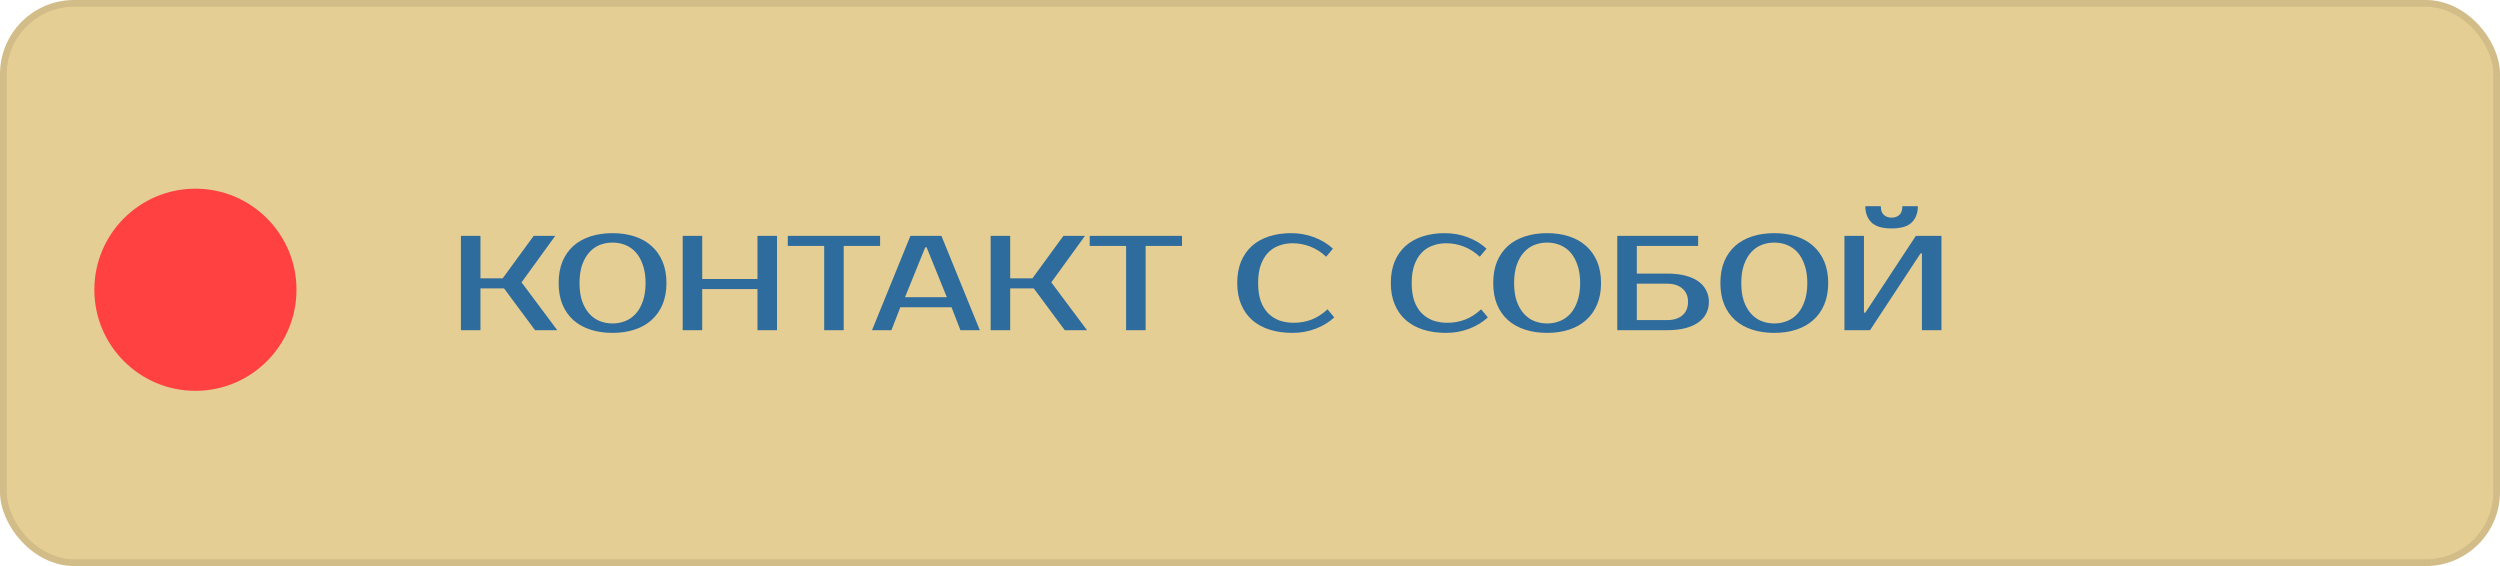 <?xml version="1.0" encoding="UTF-8"?> <svg xmlns="http://www.w3.org/2000/svg" width="371" height="84" viewBox="0 0 371 84" fill="none"> <rect x="0.5" y="0.5" width="370" height="83" rx="10.5" fill="#DBB967" fill-opacity="0.7" stroke="#D2BC87"></rect> <path d="M77.4 41.9L82.7 49H79.4L74.8 42.8H71.3V49H68.4V35H71.3V41.3H74.6L79.2 35H82.4L77.4 41.9ZM90.902 36C90.222 36 89.582 36.12 88.982 36.36C88.396 36.6 87.882 36.967 87.442 37.46C87.002 37.953 86.649 38.58 86.382 39.34C86.129 40.087 86.002 40.973 86.002 42C86.002 43.027 86.129 43.92 86.382 44.68C86.649 45.427 87.002 46.047 87.442 46.54C87.882 47.033 88.396 47.4 88.982 47.64C89.582 47.88 90.222 48 90.902 48C91.582 48 92.216 47.88 92.802 47.64C93.402 47.4 93.922 47.033 94.362 46.54C94.802 46.047 95.149 45.427 95.402 44.68C95.669 43.92 95.802 43.027 95.802 42C95.802 40.973 95.669 40.087 95.402 39.34C95.149 38.58 94.802 37.953 94.362 37.46C93.922 36.967 93.402 36.6 92.802 36.36C92.216 36.12 91.582 36 90.902 36ZM90.902 34.6C92.102 34.6 93.189 34.76 94.162 35.08C95.149 35.4 95.989 35.873 96.682 36.5C97.389 37.127 97.936 37.9 98.322 38.82C98.709 39.74 98.902 40.8 98.902 42C98.902 43.2 98.709 44.26 98.322 45.18C97.936 46.1 97.389 46.873 96.682 47.5C95.989 48.127 95.149 48.6 94.162 48.92C93.189 49.24 92.102 49.4 90.902 49.4C89.702 49.4 88.609 49.24 87.622 48.92C86.636 48.6 85.789 48.127 85.082 47.5C84.389 46.873 83.849 46.1 83.462 45.18C83.089 44.26 82.902 43.2 82.902 42C82.902 40.8 83.089 39.74 83.462 38.82C83.849 37.9 84.389 37.127 85.082 36.5C85.789 35.873 86.636 35.4 87.622 35.08C88.609 34.76 89.702 34.6 90.902 34.6ZM115.31 35V49H112.41V42.9H104.21V49H101.31V35H104.21V41.4H112.41V35H115.31ZM130.607 36.5H125.207V49H122.307V36.5H116.907V35H130.607V36.5ZM134.307 44.1H140.507L137.507 36.7H137.307L134.307 44.1ZM139.707 35L145.407 49H142.527L141.207 45.6H133.607L132.287 49H129.407L135.107 35H139.707ZM156.013 41.9L161.313 49H158.013L153.413 42.8H149.913V49H147.013V35H149.913V41.3H153.213L157.813 35H161.013L156.013 41.9ZM175.412 36.5H170.012V49H167.112V36.5H161.712V35H175.412V36.5ZM192.005 47.9C192.912 47.9 193.779 47.747 194.605 47.44C195.445 47.12 196.245 46.607 197.005 45.9L198.005 47.1C197.245 47.807 196.325 48.367 195.245 48.78C194.165 49.193 193.019 49.4 191.805 49.4C190.552 49.4 189.419 49.24 188.405 48.92C187.405 48.6 186.545 48.127 185.825 47.5C185.119 46.873 184.572 46.1 184.185 45.18C183.799 44.26 183.605 43.2 183.605 42C183.605 40.8 183.792 39.74 184.165 38.82C184.552 37.9 185.092 37.127 185.785 36.5C186.492 35.873 187.339 35.4 188.325 35.08C189.312 34.76 190.405 34.6 191.605 34.6C192.819 34.6 193.965 34.807 195.045 35.22C196.125 35.633 197.045 36.193 197.805 36.9L196.805 38.1C196.045 37.393 195.245 36.887 194.405 36.58C193.579 36.26 192.712 36.1 191.805 36.1C191.085 36.1 190.412 36.22 189.785 36.46C189.159 36.687 188.619 37.04 188.165 37.52C187.712 38 187.352 38.613 187.085 39.36C186.832 40.093 186.705 40.973 186.705 42C186.705 43.027 186.832 43.913 187.085 44.66C187.352 45.393 187.719 46 188.185 46.48C188.665 46.96 189.225 47.32 189.865 47.56C190.519 47.787 191.232 47.9 192.005 47.9ZM214.798 47.9C215.705 47.9 216.572 47.747 217.398 47.44C218.238 47.12 219.038 46.607 219.798 45.9L220.798 47.1C220.038 47.807 219.118 48.367 218.038 48.78C216.958 49.193 215.812 49.4 214.598 49.4C213.345 49.4 212.212 49.24 211.198 48.92C210.198 48.6 209.338 48.127 208.618 47.5C207.912 46.873 207.365 46.1 206.978 45.18C206.592 44.26 206.398 43.2 206.398 42C206.398 40.8 206.585 39.74 206.958 38.82C207.345 37.9 207.885 37.127 208.578 36.5C209.285 35.873 210.132 35.4 211.118 35.08C212.105 34.76 213.198 34.6 214.398 34.6C215.612 34.6 216.758 34.807 217.838 35.22C218.918 35.633 219.838 36.193 220.598 36.9L219.598 38.1C218.838 37.393 218.038 36.887 217.198 36.58C216.372 36.26 215.505 36.1 214.598 36.1C213.878 36.1 213.205 36.22 212.578 36.46C211.952 36.687 211.412 37.04 210.958 37.52C210.505 38 210.145 38.613 209.878 39.36C209.625 40.093 209.498 40.973 209.498 42C209.498 43.027 209.625 43.913 209.878 44.66C210.145 45.393 210.512 46 210.978 46.48C211.458 46.96 212.018 47.32 212.658 47.56C213.312 47.787 214.025 47.9 214.798 47.9ZM229.594 36C228.914 36 228.274 36.12 227.674 36.36C227.087 36.6 226.574 36.967 226.134 37.46C225.694 37.953 225.34 38.58 225.074 39.34C224.82 40.087 224.694 40.973 224.694 42C224.694 43.027 224.82 43.92 225.074 44.68C225.34 45.427 225.694 46.047 226.134 46.54C226.574 47.033 227.087 47.4 227.674 47.64C228.274 47.88 228.914 48 229.594 48C230.274 48 230.907 47.88 231.494 47.64C232.094 47.4 232.614 47.033 233.054 46.54C233.494 46.047 233.84 45.427 234.094 44.68C234.36 43.92 234.494 43.027 234.494 42C234.494 40.973 234.36 40.087 234.094 39.34C233.84 38.58 233.494 37.953 233.054 37.46C232.614 36.967 232.094 36.6 231.494 36.36C230.907 36.12 230.274 36 229.594 36ZM229.594 34.6C230.794 34.6 231.88 34.76 232.854 35.08C233.84 35.4 234.68 35.873 235.374 36.5C236.08 37.127 236.627 37.9 237.014 38.82C237.4 39.74 237.594 40.8 237.594 42C237.594 43.2 237.4 44.26 237.014 45.18C236.627 46.1 236.08 46.873 235.374 47.5C234.68 48.127 233.84 48.6 232.854 48.92C231.88 49.24 230.794 49.4 229.594 49.4C228.394 49.4 227.3 49.24 226.314 48.92C225.327 48.6 224.48 48.127 223.774 47.5C223.08 46.873 222.54 46.1 222.154 45.18C221.78 44.26 221.594 43.2 221.594 42C221.594 40.8 221.78 39.74 222.154 38.82C222.54 37.9 223.08 37.127 223.774 36.5C224.48 35.873 225.327 35.4 226.314 35.08C227.3 34.76 228.394 34.6 229.594 34.6ZM247.402 40.6C248.428 40.6 249.328 40.7 250.102 40.9C250.875 41.1 251.522 41.387 252.042 41.76C252.562 42.133 252.948 42.58 253.202 43.1C253.468 43.607 253.602 44.173 253.602 44.8C253.602 45.427 253.468 46 253.202 46.52C252.948 47.027 252.562 47.467 252.042 47.84C251.522 48.213 250.875 48.5 250.102 48.7C249.328 48.9 248.428 49 247.402 49H240.002V35H252.002V36.5H242.902V40.6H247.402ZM242.902 42.1V47.5H247.402C248.362 47.5 249.115 47.267 249.662 46.8C250.222 46.32 250.502 45.653 250.502 44.8C250.502 43.947 250.222 43.287 249.662 42.82C249.115 42.34 248.362 42.1 247.402 42.1H242.902ZM263.305 36C262.625 36 261.985 36.12 261.385 36.36C260.798 36.6 260.285 36.967 259.845 37.46C259.405 37.953 259.051 38.58 258.785 39.34C258.531 40.087 258.405 40.973 258.405 42C258.405 43.027 258.531 43.92 258.785 44.68C259.051 45.427 259.405 46.047 259.845 46.54C260.285 47.033 260.798 47.4 261.385 47.64C261.985 47.88 262.625 48 263.305 48C263.985 48 264.618 47.88 265.205 47.64C265.805 47.4 266.325 47.033 266.765 46.54C267.205 46.047 267.551 45.427 267.805 44.68C268.071 43.92 268.205 43.027 268.205 42C268.205 40.973 268.071 40.087 267.805 39.34C267.551 38.58 267.205 37.953 266.765 37.46C266.325 36.967 265.805 36.6 265.205 36.36C264.618 36.12 263.985 36 263.305 36ZM263.305 34.6C264.505 34.6 265.591 34.76 266.565 35.08C267.551 35.4 268.391 35.873 269.085 36.5C269.791 37.127 270.338 37.9 270.725 38.82C271.111 39.74 271.305 40.8 271.305 42C271.305 43.2 271.111 44.26 270.725 45.18C270.338 46.1 269.791 46.873 269.085 47.5C268.391 48.127 267.551 48.6 266.565 48.92C265.591 49.24 264.505 49.4 263.305 49.4C262.105 49.4 261.011 49.24 260.025 48.92C259.038 48.6 258.191 48.127 257.485 47.5C256.791 46.873 256.251 46.1 255.865 45.18C255.491 44.26 255.305 43.2 255.305 42C255.305 40.8 255.491 39.74 255.865 38.82C256.251 37.9 256.791 37.127 257.485 36.5C258.191 35.873 259.038 35.4 260.025 35.08C261.011 34.76 262.105 34.6 263.305 34.6ZM285.213 49V37.6H285.013L277.513 49H273.713V35H276.613V46.4H276.813L284.313 35H288.113V49H285.213ZM280.713 33.9C279.313 33.9 278.313 33.6 277.713 33C277.113 32.4 276.813 31.6 276.813 30.6H279.113C279.113 31.2 279.266 31.633 279.573 31.9C279.879 32.167 280.259 32.3 280.713 32.3C281.166 32.3 281.546 32.167 281.853 31.9C282.159 31.633 282.312 31.2 282.312 30.6H284.613C284.613 31.6 284.313 32.4 283.713 33C283.113 33.6 282.113 33.9 280.713 33.9Z" fill="#2F6C9E"></path> <circle cx="29" cy="43" r="15" fill="#FF4141"></circle> </svg> 